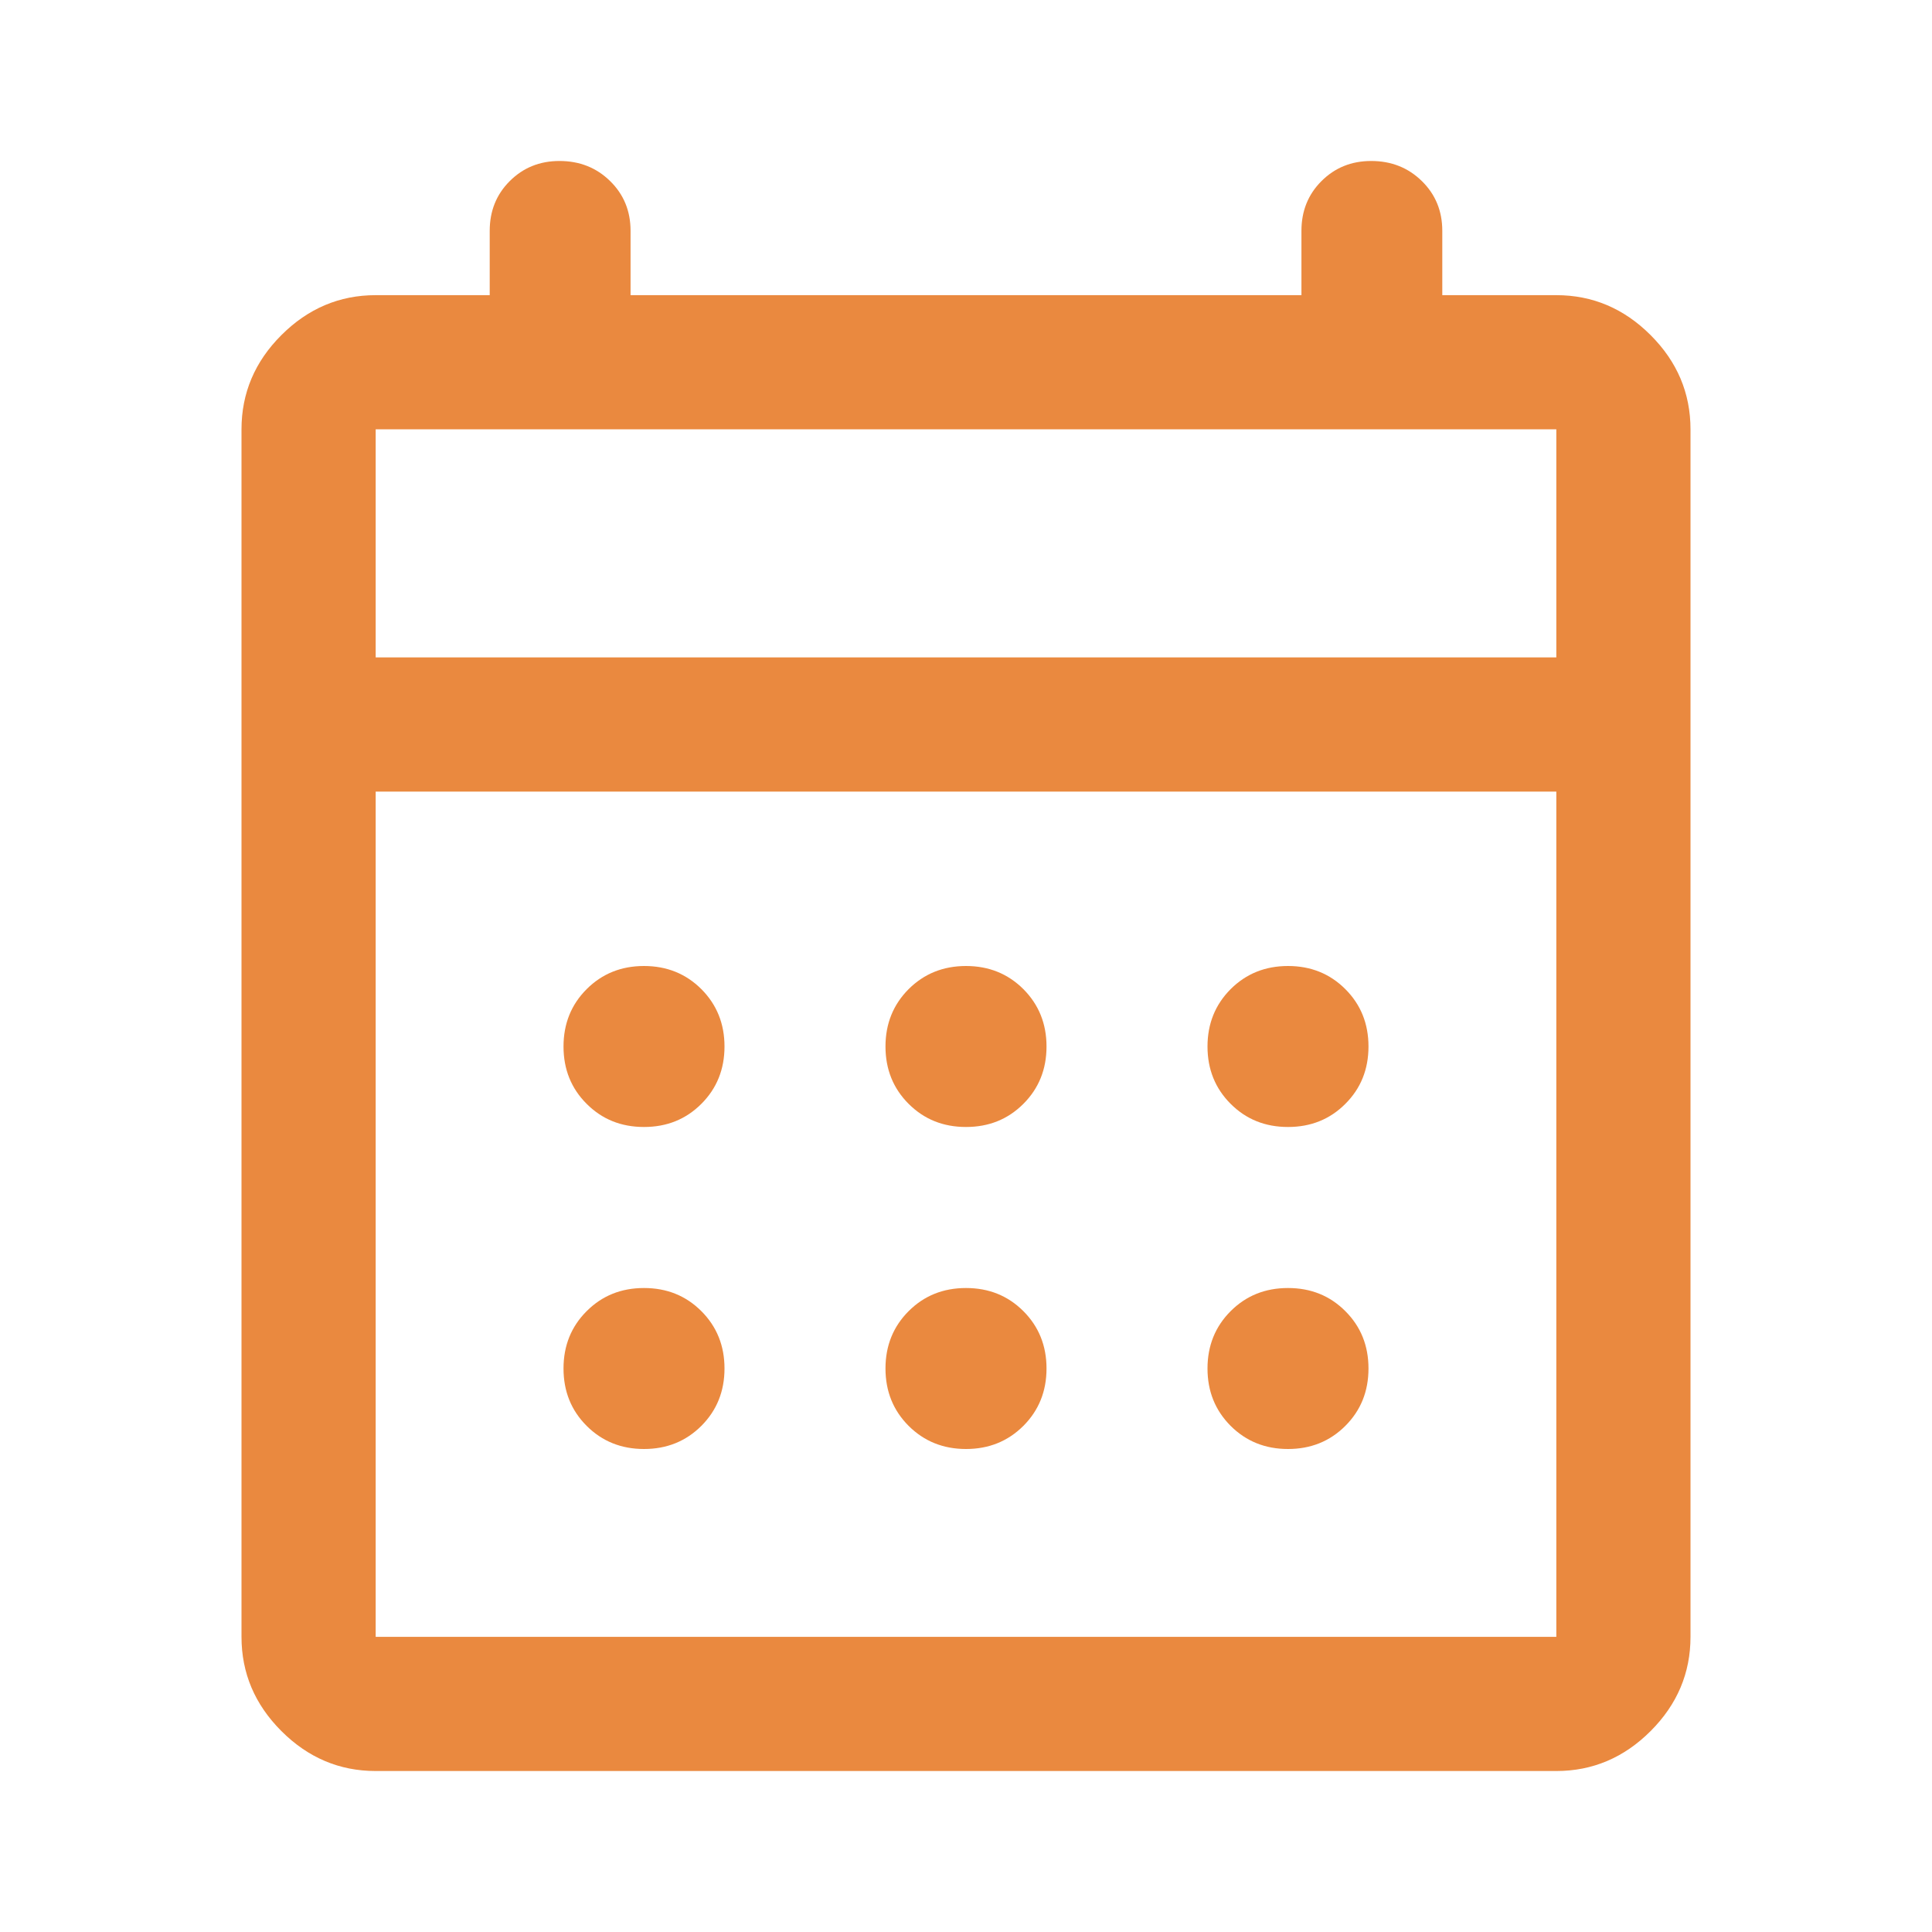 <svg width="40" height="40" viewBox="0 0 40 40" fill="none" xmlns="http://www.w3.org/2000/svg">
<mask id="mask0_147_28" style="mask-type:alpha" maskUnits="userSpaceOnUse" x="0" y="0" width="40" height="40">
<rect width="40" height="40" fill="#D9D9D9"/>
</mask>
<g mask="url(#mask0_147_28)">
<path d="M7.778 36.667C7.028 36.667 6.377 36.391 5.826 35.84C5.275 35.289 5 34.639 5 33.889V8.889C5 8.139 5.275 7.488 5.826 6.938C6.377 6.387 7.028 6.111 7.778 6.111H10.139V4.778C10.139 4.369 10.277 4.025 10.554 3.749C10.831 3.472 11.174 3.333 11.583 3.333C12.001 3.333 12.35 3.472 12.632 3.749C12.914 4.025 13.055 4.369 13.055 4.778V6.111H26.945V4.778C26.945 4.369 27.083 4.025 27.36 3.749C27.637 3.472 27.98 3.333 28.389 3.333C28.806 3.333 29.156 3.472 29.438 3.749C29.72 4.025 29.861 4.369 29.861 4.778V6.111H32.222C32.972 6.111 33.623 6.387 34.174 6.938C34.725 7.488 35 8.139 35 8.889V33.889C35 34.639 34.725 35.289 34.174 35.84C33.623 36.391 32.972 36.667 32.222 36.667H7.778ZM7.778 33.889H32.222V16.389H7.778V33.889ZM7.778 13.611H32.222V8.889H7.778V13.611ZM20 23.333C19.528 23.333 19.132 23.174 18.812 22.854C18.493 22.535 18.333 22.139 18.333 21.667C18.333 21.195 18.493 20.799 18.812 20.479C19.132 20.16 19.528 20 20 20C20.472 20 20.868 20.16 21.188 20.479C21.507 20.799 21.667 21.195 21.667 21.667C21.667 22.139 21.507 22.535 21.188 22.854C20.868 23.174 20.472 23.333 20 23.333ZM13.333 23.333C12.861 23.333 12.465 23.174 12.146 22.854C11.826 22.535 11.667 22.139 11.667 21.667C11.667 21.195 11.826 20.799 12.146 20.479C12.465 20.16 12.861 20 13.333 20C13.806 20 14.201 20.16 14.521 20.479C14.84 20.799 15 21.195 15 21.667C15 22.139 14.84 22.535 14.521 22.854C14.201 23.174 13.806 23.333 13.333 23.333ZM26.667 23.333C26.194 23.333 25.799 23.174 25.479 22.854C25.16 22.535 25 22.139 25 21.667C25 21.195 25.16 20.799 25.479 20.479C25.799 20.16 26.194 20 26.667 20C27.139 20 27.535 20.16 27.854 20.479C28.174 20.799 28.333 21.195 28.333 21.667C28.333 22.139 28.174 22.535 27.854 22.854C27.535 23.174 27.139 23.333 26.667 23.333ZM20 30C19.528 30 19.132 29.84 18.812 29.521C18.493 29.201 18.333 28.806 18.333 28.333C18.333 27.861 18.493 27.465 18.812 27.146C19.132 26.826 19.528 26.667 20 26.667C20.472 26.667 20.868 26.826 21.188 27.146C21.507 27.465 21.667 27.861 21.667 28.333C21.667 28.806 21.507 29.201 21.188 29.521C20.868 29.84 20.472 30 20 30ZM13.333 30C12.861 30 12.465 29.84 12.146 29.521C11.826 29.201 11.667 28.806 11.667 28.333C11.667 27.861 11.826 27.465 12.146 27.146C12.465 26.826 12.861 26.667 13.333 26.667C13.806 26.667 14.201 26.826 14.521 27.146C14.84 27.465 15 27.861 15 28.333C15 28.806 14.84 29.201 14.521 29.521C14.201 29.84 13.806 30 13.333 30ZM26.667 30C26.194 30 25.799 29.84 25.479 29.521C25.16 29.201 25 28.806 25 28.333C25 27.861 25.16 27.465 25.479 27.146C25.799 26.826 26.194 26.667 26.667 26.667C27.139 26.667 27.535 26.826 27.854 27.146C28.174 27.465 28.333 27.861 28.333 28.333C28.333 28.806 28.174 29.201 27.854 29.521C27.535 29.84 27.139 30 26.667 30Z" fill="#EA893F"/>
</g>
</svg>
